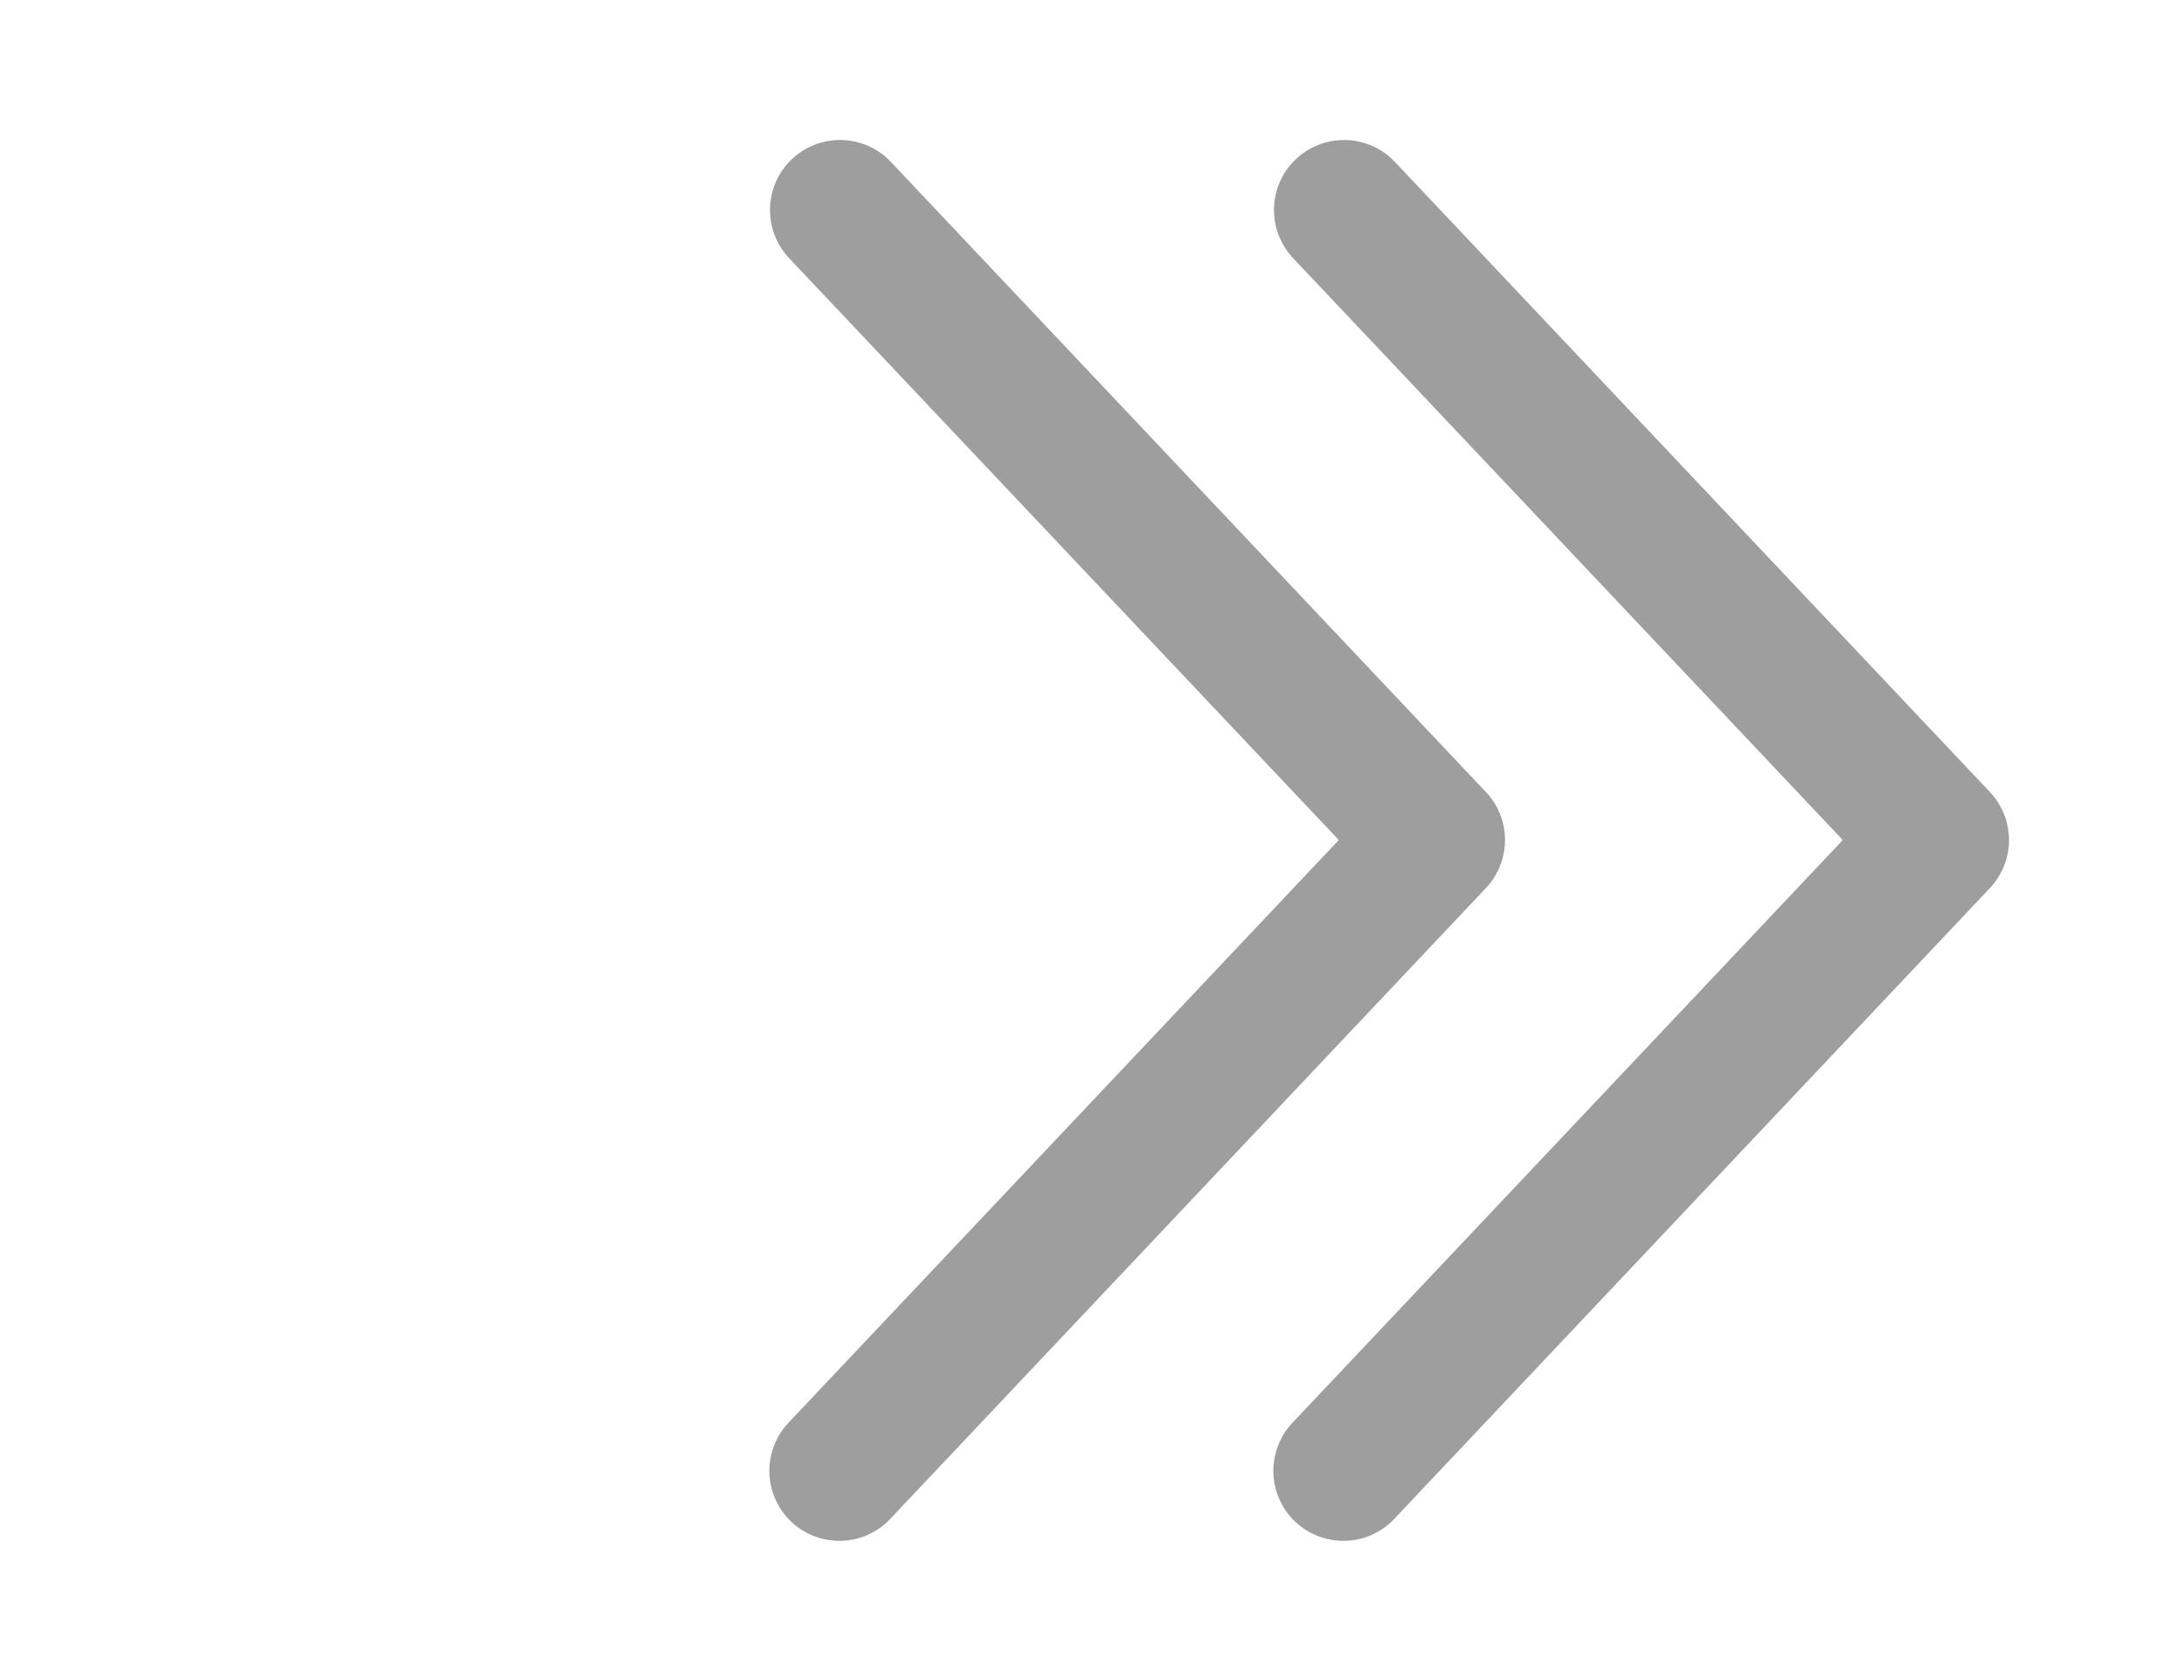 <svg width="26" height="20" viewBox="0 0 26 20" fill="none" xmlns="http://www.w3.org/2000/svg">
<path d="M9.394 3.073C9.319 2.993 9.26 2.899 9.221 2.797C9.182 2.695 9.164 2.586 9.167 2.476C9.17 2.367 9.195 2.259 9.239 2.159C9.284 2.06 9.348 1.969 9.428 1.894C9.507 1.819 9.601 1.76 9.703 1.721C9.805 1.682 9.914 1.664 10.024 1.667C10.133 1.67 10.241 1.695 10.341 1.739C10.441 1.784 10.531 1.848 10.606 1.928L17.689 9.428C17.835 9.582 17.917 9.787 17.917 10C17.917 10.213 17.835 10.418 17.689 10.572L10.606 18.073C10.531 18.155 10.441 18.22 10.341 18.267C10.241 18.313 10.132 18.338 10.022 18.342C9.911 18.346 9.801 18.328 9.698 18.289C9.595 18.25 9.5 18.191 9.42 18.116C9.34 18.04 9.275 17.949 9.231 17.848C9.186 17.747 9.161 17.638 9.159 17.528C9.157 17.417 9.176 17.308 9.217 17.205C9.257 17.102 9.317 17.008 9.394 16.929L15.938 10L9.394 3.073Z" fill="#9E9E9E"/>
<path d="M15.394 3.073C15.319 2.993 15.26 2.899 15.221 2.797C15.182 2.695 15.164 2.586 15.167 2.476C15.17 2.367 15.194 2.259 15.239 2.159C15.284 2.06 15.348 1.969 15.428 1.894C15.507 1.819 15.601 1.76 15.703 1.721C15.805 1.682 15.914 1.664 16.024 1.667C16.133 1.67 16.241 1.695 16.341 1.739C16.441 1.784 16.531 1.848 16.606 1.928L23.689 9.428C23.835 9.582 23.917 9.787 23.917 10C23.917 10.213 23.835 10.418 23.689 10.572L16.606 18.073C16.531 18.155 16.441 18.22 16.341 18.267C16.241 18.313 16.132 18.338 16.022 18.342C15.911 18.346 15.801 18.328 15.698 18.289C15.595 18.25 15.5 18.191 15.42 18.116C15.34 18.04 15.275 17.949 15.231 17.848C15.186 17.747 15.161 17.638 15.159 17.528C15.157 17.417 15.176 17.308 15.217 17.205C15.257 17.102 15.317 17.008 15.394 16.929L21.938 10L15.394 3.073Z" fill="#9E9E9E"/>
</svg>
